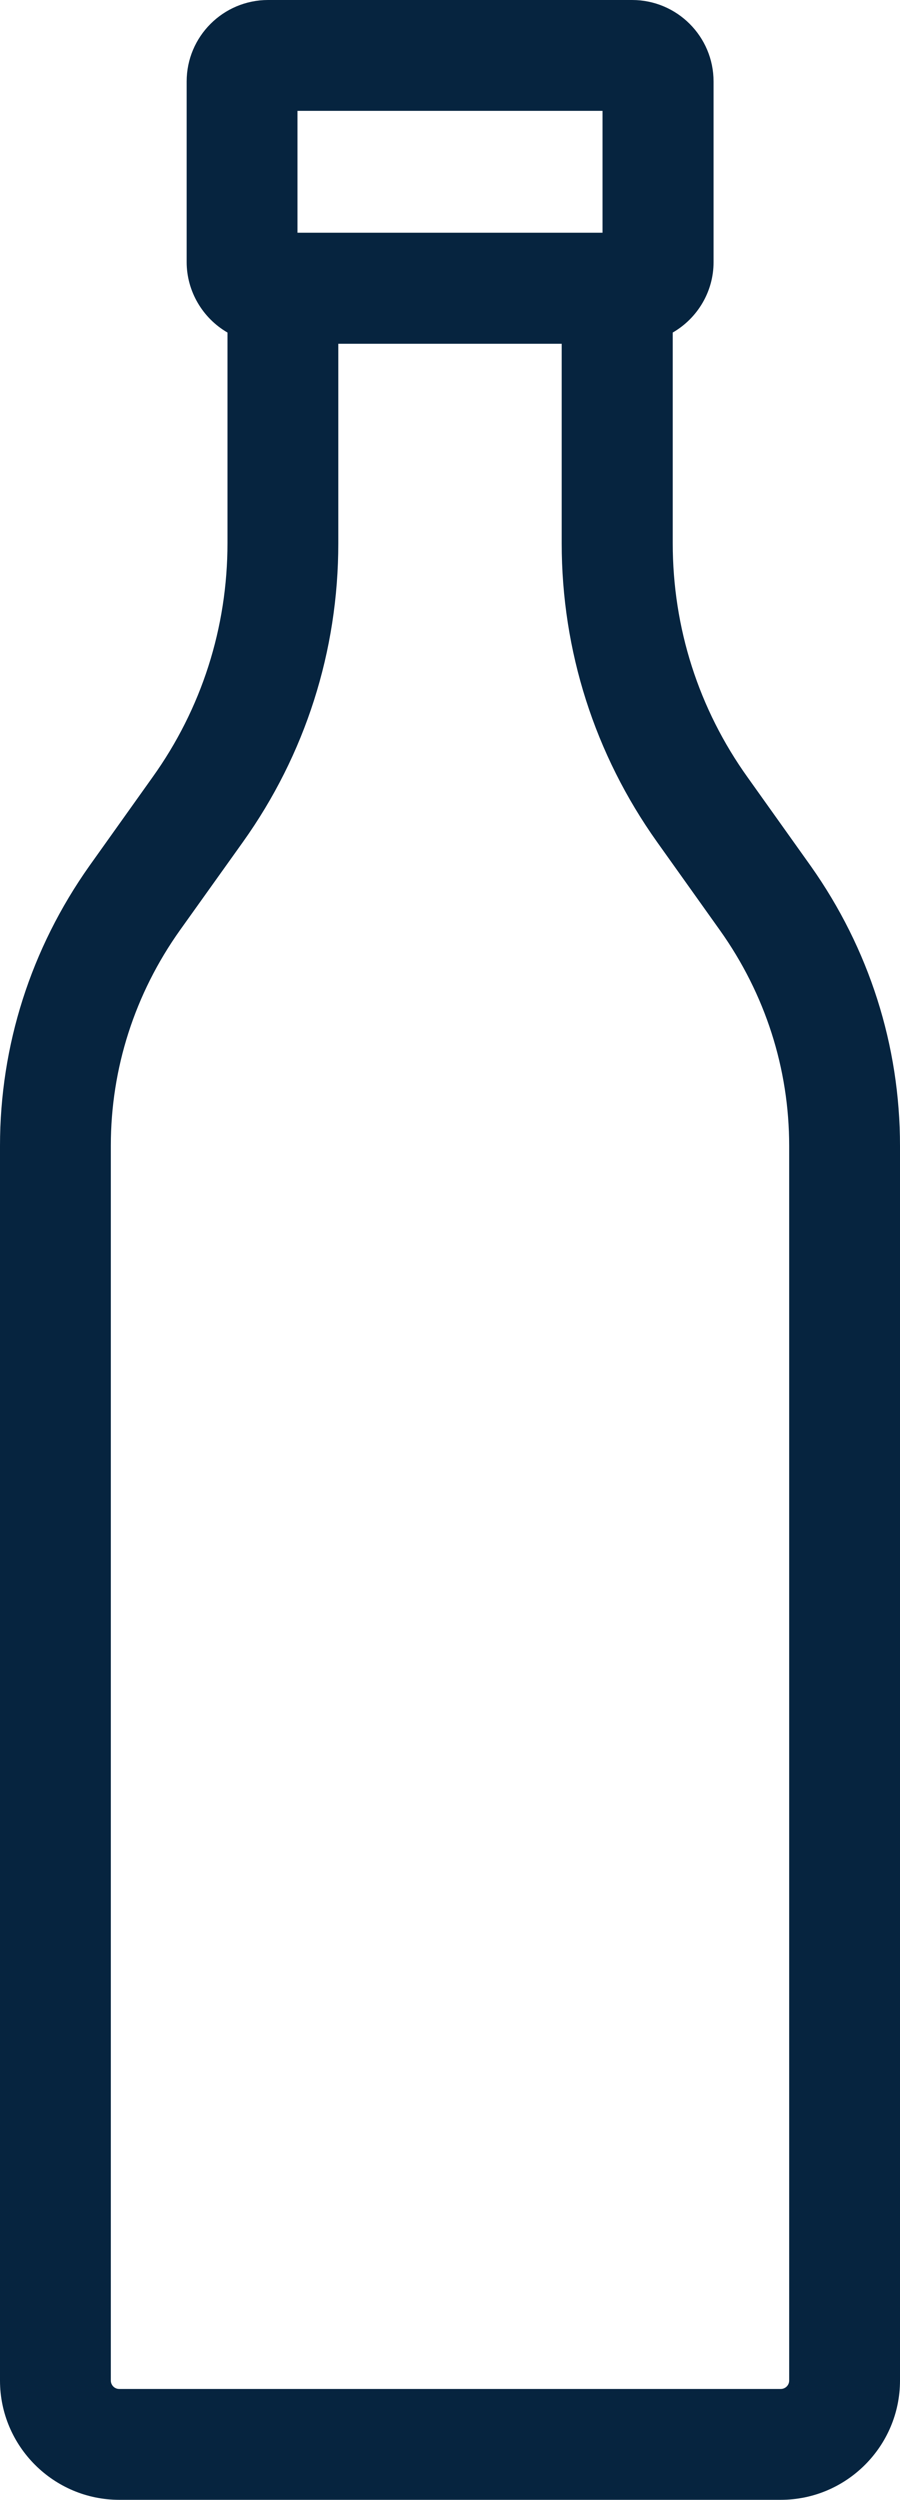 <?xml version="1.0" encoding="utf-8"?>
<!-- Generator: Adobe Illustrator 28.1.0, SVG Export Plug-In . SVG Version: 6.00 Build 0)  -->
<svg version="1.1" id="Layer_1" xmlns="http://www.w3.org/2000/svg" xmlns:xlink="http://www.w3.org/1999/xlink" x="0px" y="0px"
	 viewBox="0 0 416.6 1156.9" style="enable-background:new 0 0 416.6 1156.9;" xml:space="preserve">
<style type="text/css">
	.st0{fill:#06243F;}
</style>
<g>
	<g>
		<g>
			<path class="st0" d="M375.3,400.8l-29.2-41c-22.7-31.7-34.7-69.2-34.7-108.4v-97.5c11.6-6.7,18.9-19.1,18.9-32.5V37.7
				c0-20.8-16.9-37.7-37.7-37.7H124.1c-20.8,0-37.7,16.9-37.7,37.7v83.6c0,13.4,7.3,25.9,18.9,32.6v97.4c0,39.2-12,76.7-34.7,108.4
				l-29.2,41C14.3,439,0,483.8,0,530.3v571.4c0,30.4,24.8,55.2,55.2,55.2h306.2c30.4,0,55.2-24.8,55.2-55.2V530.3
				C416.6,483.8,402.3,439,375.3,400.8z M156.6,251.4v-92.3H260v92.3c0,49.9,15.3,97.7,44.1,138.2l29.2,41
				c20.9,29.4,32,63.9,32,99.7v571.4c0,2.2-1.8,3.9-3.9,3.9H55.2c-2.2,0-3.9-1.8-3.9-3.9V530.2c0-35.8,11.1-70.3,32-99.7l29.2-40.9
				C141.3,349.2,156.6,301.4,156.6,251.4z M137.7,51.3h141.2v56.4H137.7V51.3z"/>
		</g>
	</g>
</g>
</svg>

